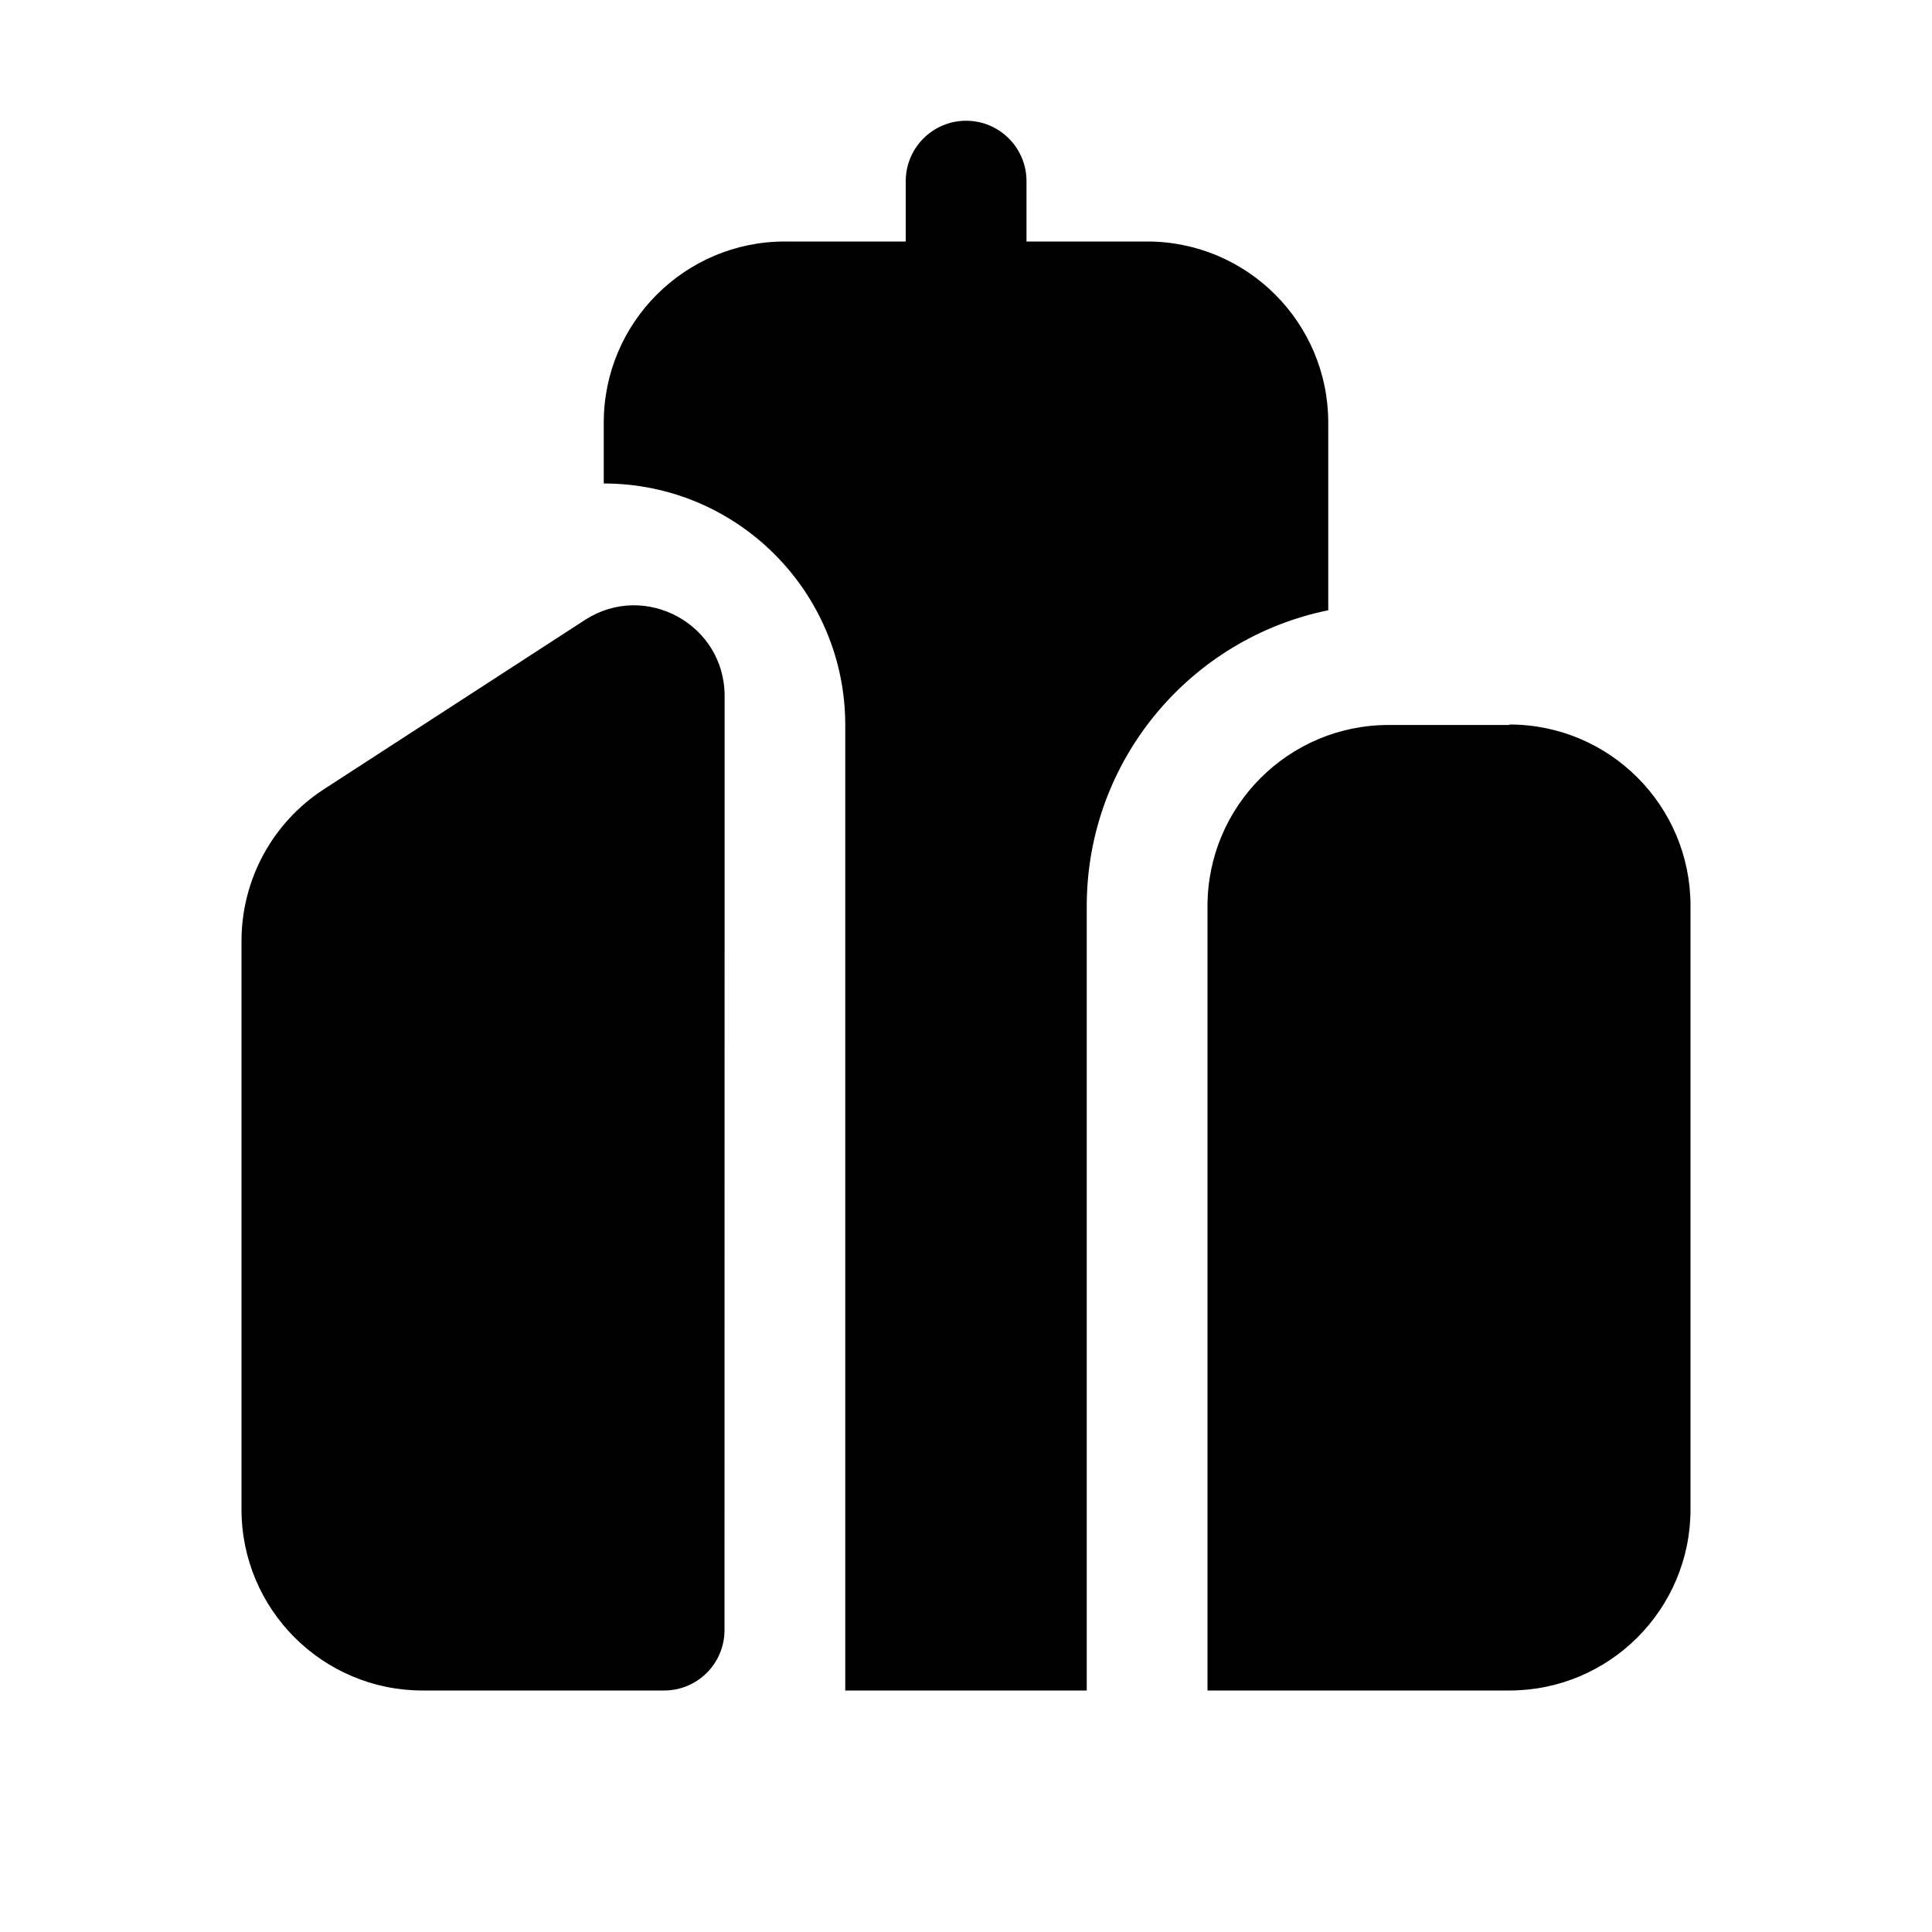 <svg xmlns="http://www.w3.org/2000/svg" viewBox="0 0 16 16" fill="none"><path d="M8.501 1.5C8.501 1.224 8.277 1 8.001 1C7.725 1 7.501 1.224 7.501 1.5V2H6.5C5.672 2 5 2.672 5 3.5L5 4.004C6.105 4.004 7 4.9 7 6.004V14H9L9 7.504C9 6.295 9.859 5.286 11 5.054V3.5C11 2.672 10.328 2 9.5 2H8.501V1.5ZM12.5 14H10L10 7.504C10 6.676 10.672 6.004 11.5 6.004H12.5V6C13.329 6 14 6.672 14 7.5V12.5C14 13.328 13.328 14 12.5 14ZM4.843 5.135C5.342 4.811 6.001 5.169 6.001 5.764L6 13.5C6 13.776 5.776 14 5.5 14H3.5C2.672 14 2 13.328 2 12.5V7.793C2 7.285 2.257 6.811 2.684 6.535L4.843 5.135Z" fill="currentColor"/></svg>